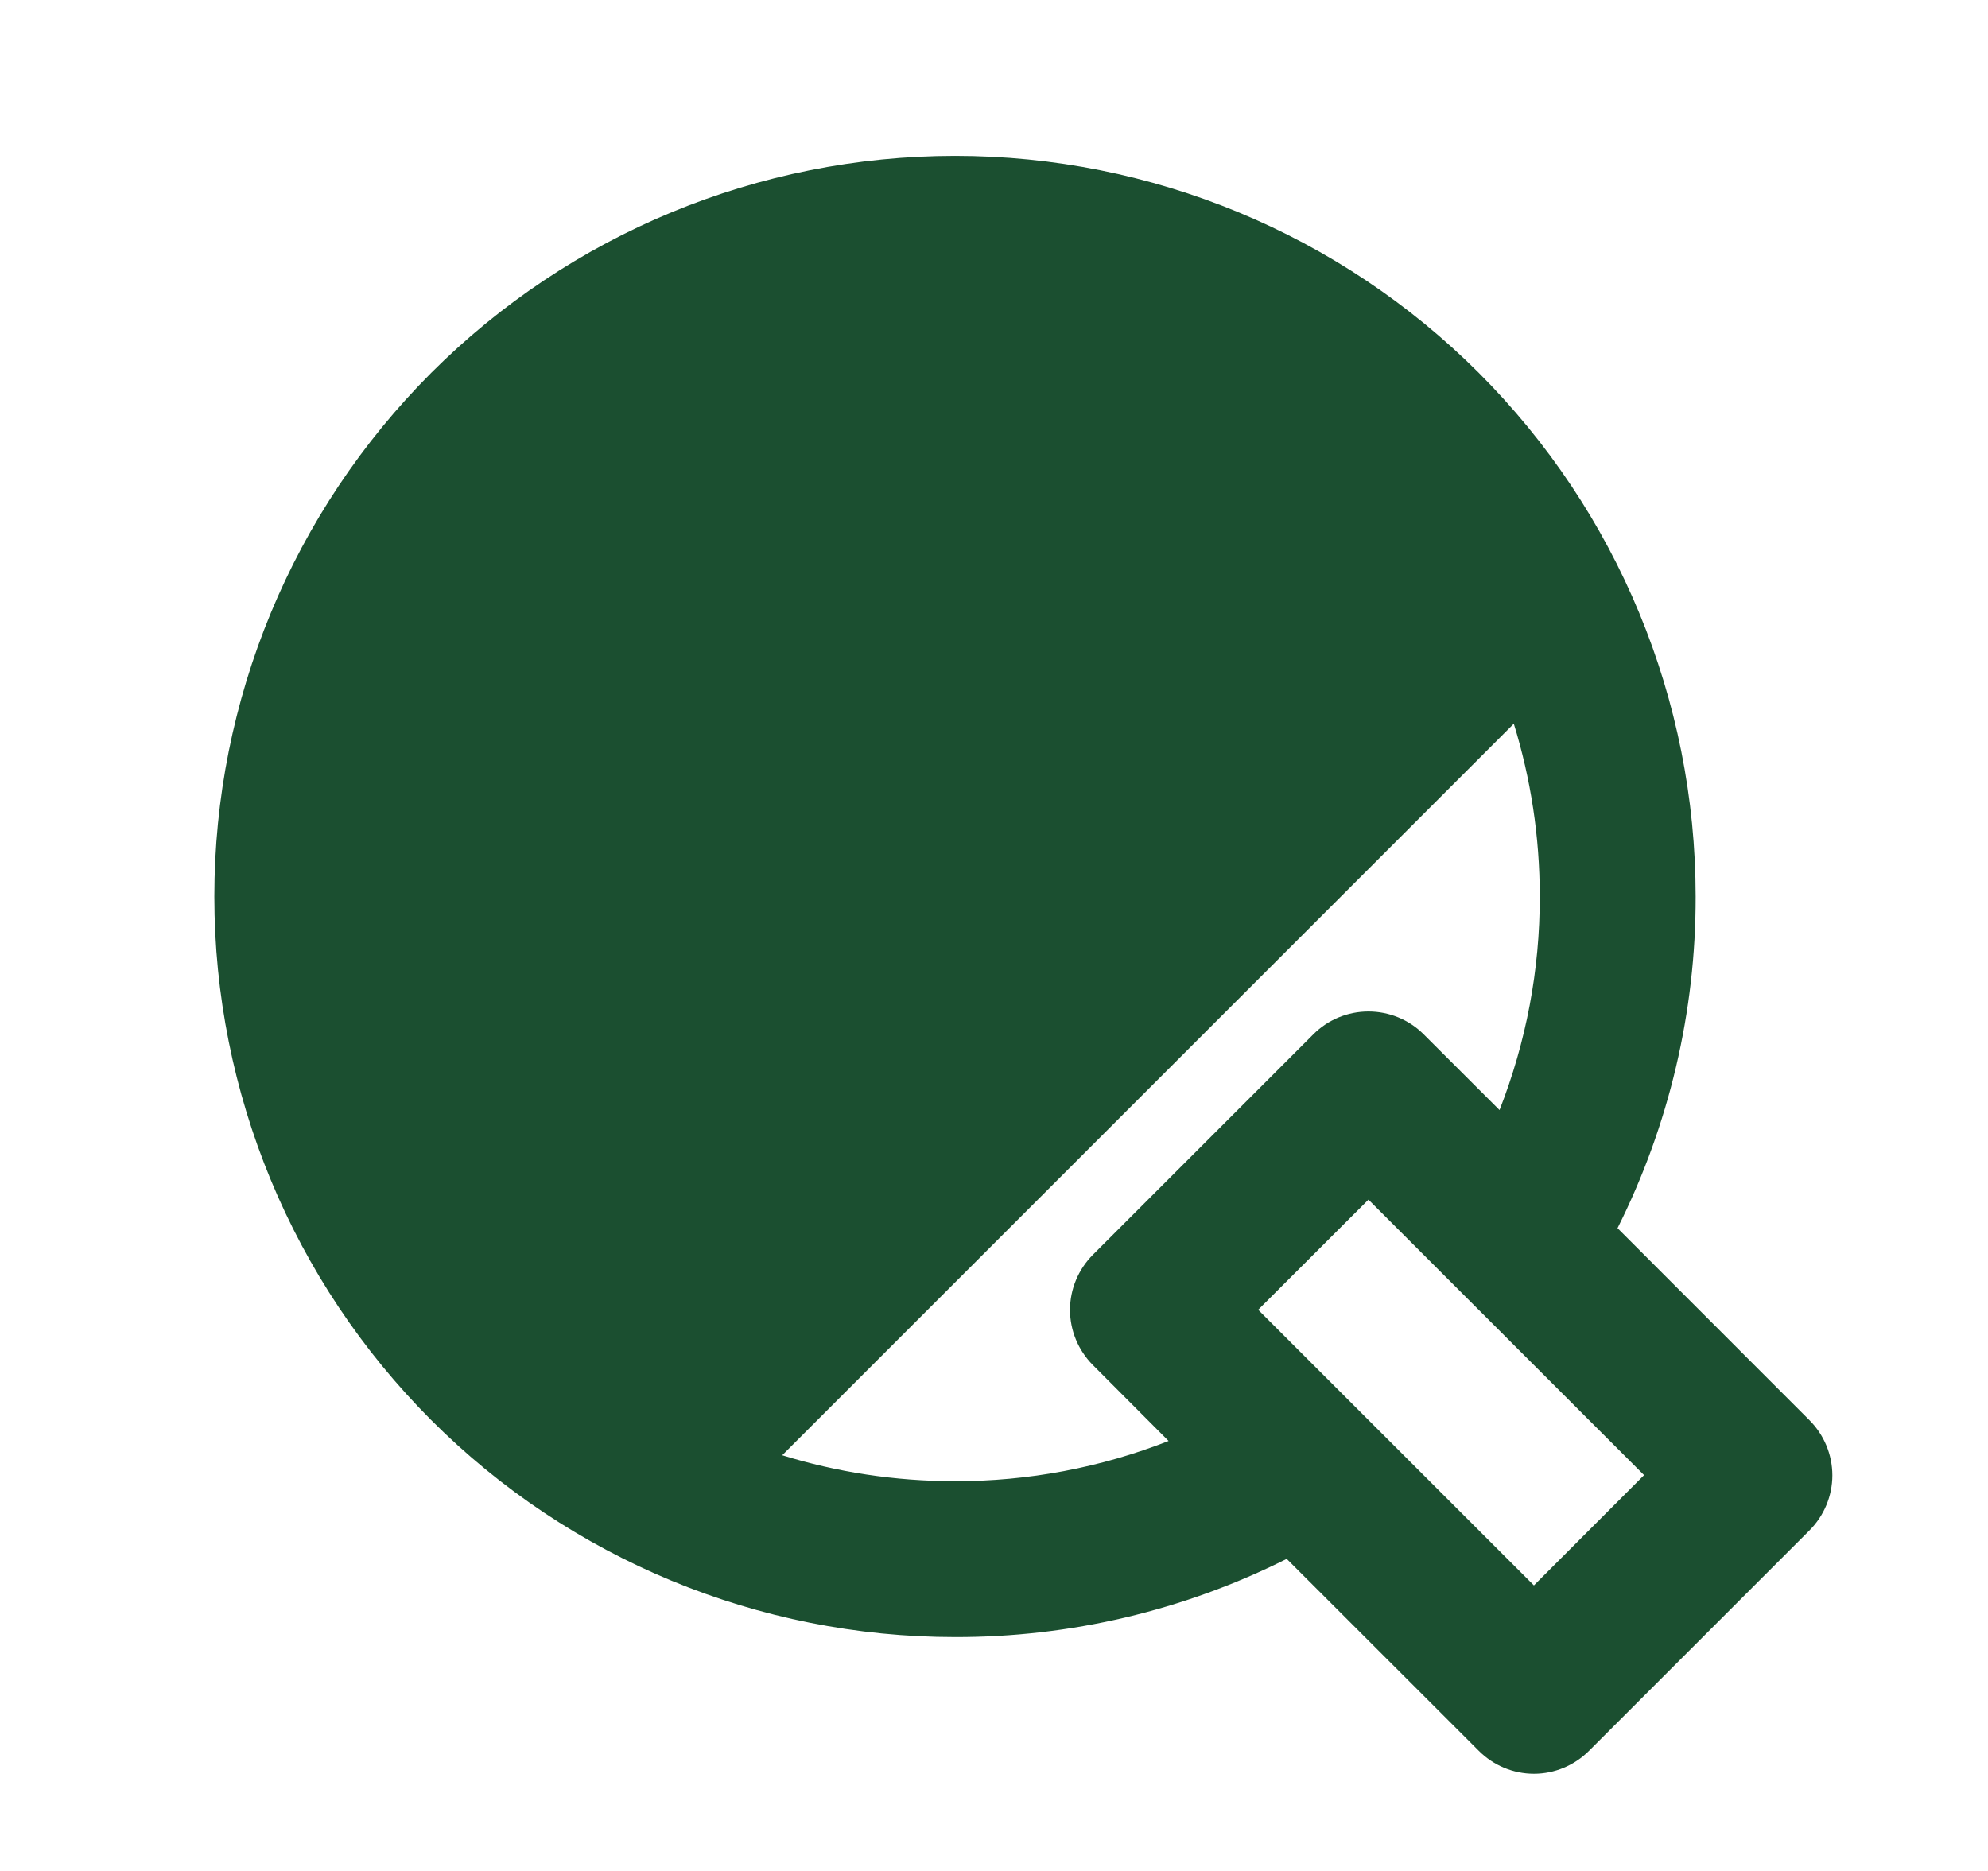 <svg width="17" height="16" viewBox="0 0 17 16" fill="none" xmlns="http://www.w3.org/2000/svg">
<g clip-path="url(#clip0_13736_1188)">
<path d="M8.167 1.333C9.847 1.333 11.457 2.001 12.645 3.188C13.833 4.376 14.5 5.987 14.5 7.667C14.502 8.651 14.273 9.623 13.832 10.503L15.473 12.145C15.598 12.27 15.669 12.44 15.669 12.617C15.669 12.793 15.598 12.963 15.473 13.088L13.588 14.973C13.463 15.098 13.294 15.169 13.117 15.169C12.94 15.169 12.771 15.098 12.646 14.973L11.003 13.331C10.123 13.773 9.151 14.002 8.167 14C6.487 14 4.876 13.333 3.688 12.145C2.501 10.957 1.833 9.346 1.833 7.667C1.833 5.987 2.501 4.376 3.688 3.188C4.876 2.001 6.487 1.333 8.167 1.333V1.333ZM11.702 10.259L10.759 11.201L13.117 13.558L14.059 12.615L11.702 10.259V10.259ZM12.945 6.189L6.689 12.445C7.155 12.589 7.652 12.667 8.167 12.667C8.792 12.668 9.412 12.551 9.993 12.323L9.345 11.673C9.221 11.548 9.15 11.379 9.15 11.202C9.15 11.025 9.221 10.856 9.345 10.731L11.231 8.845C11.356 8.72 11.525 8.65 11.702 8.65C11.879 8.65 12.049 8.72 12.174 8.845L12.823 9.493C13.051 8.911 13.168 8.292 13.167 7.667C13.167 7.152 13.089 6.656 12.945 6.189Z" fill="#1B4F30"/>
</g>
<defs>
<clipPath id="clip0_13736_1188">
<rect width="16" height="16" fill="white" transform="translate(0.5)"/>
</clipPath>
</defs>
</svg>
